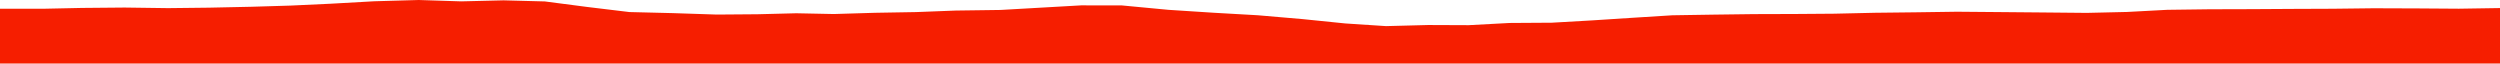 <?xml version="1.0" encoding="iso-8859-1"?>
<!DOCTYPE svg PUBLIC "-//W3C//DTD SVG 1.0//EN"
"http://www.w3.org/TR/2001/
REC-SVG-20010904/DTD/svg10.dtd">

<svg viewBox="0 0 45297.447 1150.579" preserveAspectRatio="none" xmlns="http://www.w3.org/2000/svg" xmlns:xlink="http://www.w3.org/1999/xlink">
  <polygon points="0,1150.579 0,158.674  777.292,158.674 1483.589,143.644 2258.325,136.738 3044.341,147.343 3785.531,139.019 4553.042,122.617 5261.373,101.325 5991.177,67.368 6778.279,23.131 7586.393,0 8357.334,24.871 9123.788,6.218 9872.013,26.081 10638.293,125.92 11404.606,218.489 12190.002,237.752 12987.438,263.946 13727.397,258.203 14426.617,240.319 15107.597,254.193 15851.636,231.826 16598.959,218.932 17317.458,191.235 18127.065,180.367 18846.385,139.448 19590.368,97.116 20326.269,98.174 21171.057,178.064 21990.662,230.967 22790.104,276.474 23600.534,346.021 24373.778,424.633 25113.581,473.119 25876.919,453.238 26608.886,456.192 27353.182,416.255 28118.039,411.272 28848.931,369.415 29590.935,321.465 30301.405,276.942 31035.803,265.299 31778.362,255.733 32528.636,253.454 33235.174,248.164 33973.251,231.366 34703.015,223.131 35457.331,212.492 36239.903,219.037 37012.454,225.856 37810.808,233.519 38541.095,216.673 39268.16,177.834 40029.646,167.932 40798.806,165.838 41533.857,161.376 42263.507,158.559 43005.716,149.785 43819.842,152.677 44552.835,157.771 45297.447,146.137  45297.447,1150.579" style="fill:#f61e00;stroke-width:1" />
</svg>